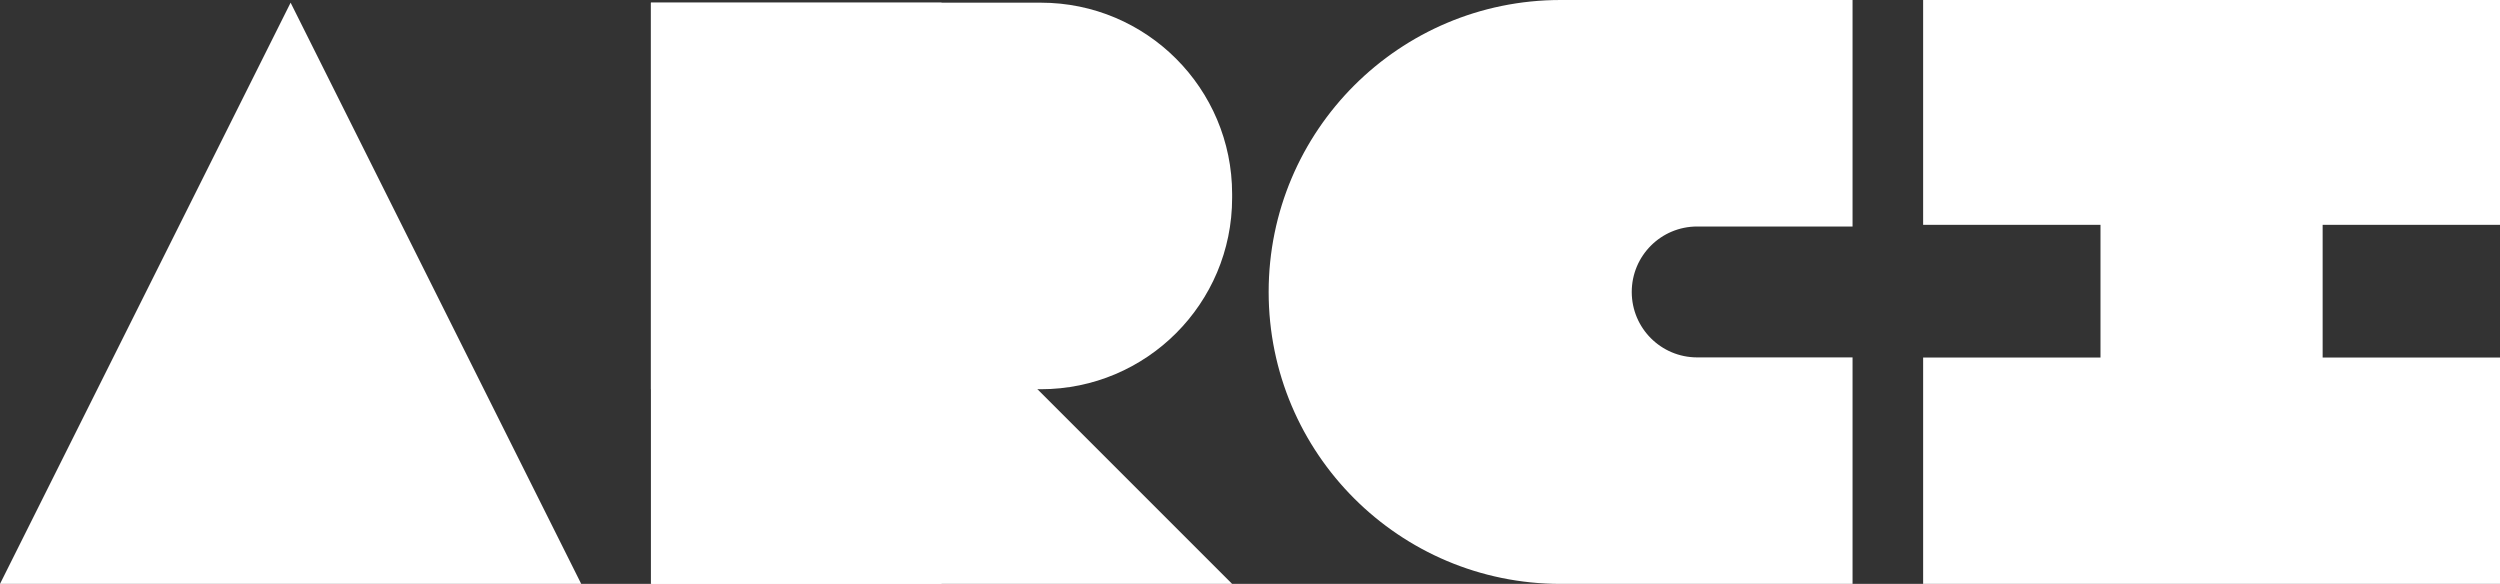 <svg xmlns="http://www.w3.org/2000/svg" viewBox="0 0 223.84 52.28"><rect x="0" y="0" width="223.84" height="52.28" fill="#333333" stroke="none"/><defs><style>.cls-1,.cls-2{fill:#fff;}.cls-2{mix-blend-mode:multiply;}.cls-3{isolation:isolate;}</style></defs><g class="cls-3"><g id="Layer_2"><g id="Layer_1-2"><path class="cls-2" d="m110.32,17.37v.35c0,9.46-7.67,17.13-17.13,17.13h-34.91V.24h34.91c9.46,0,17.13,7.67,17.13,17.13Z"></path><rect class="cls-2" x="58.28" y=".24" width="26.02" height="52.04"></rect><polygon class="cls-2" points="58.28 52.28 84.3 26.26 110.32 52.28 58.28 52.28"></polygon><polygon class="cls-2" points="52.04 52.28 26.02 .24 0 52.28 52.04 52.28"></polygon><polygon class="cls-2" points="39.03 51.89 26.02 26.07 13.01 51.89 39.03 51.89"></polygon><rect class="cls-2" x="172.19" width="51.65" height="20.13"></rect><rect class="cls-2" x="188.07" y=".24" width="19.89" height="51.65"></rect><rect class="cls-2" x="172.19" y="32.01" width="51.65" height="20.27"></rect><path class="cls-1" d="m151.96,32c-3.24,0-5.86-2.62-5.86-5.86s2.62-5.86,5.86-5.86h13.91V0h-26.14c-14.44,0-26.14,11.7-26.14,26.14s11.7,26.14,26.14,26.14h26.14v-20.28h-13.91Z"></path></g></g></g></svg>